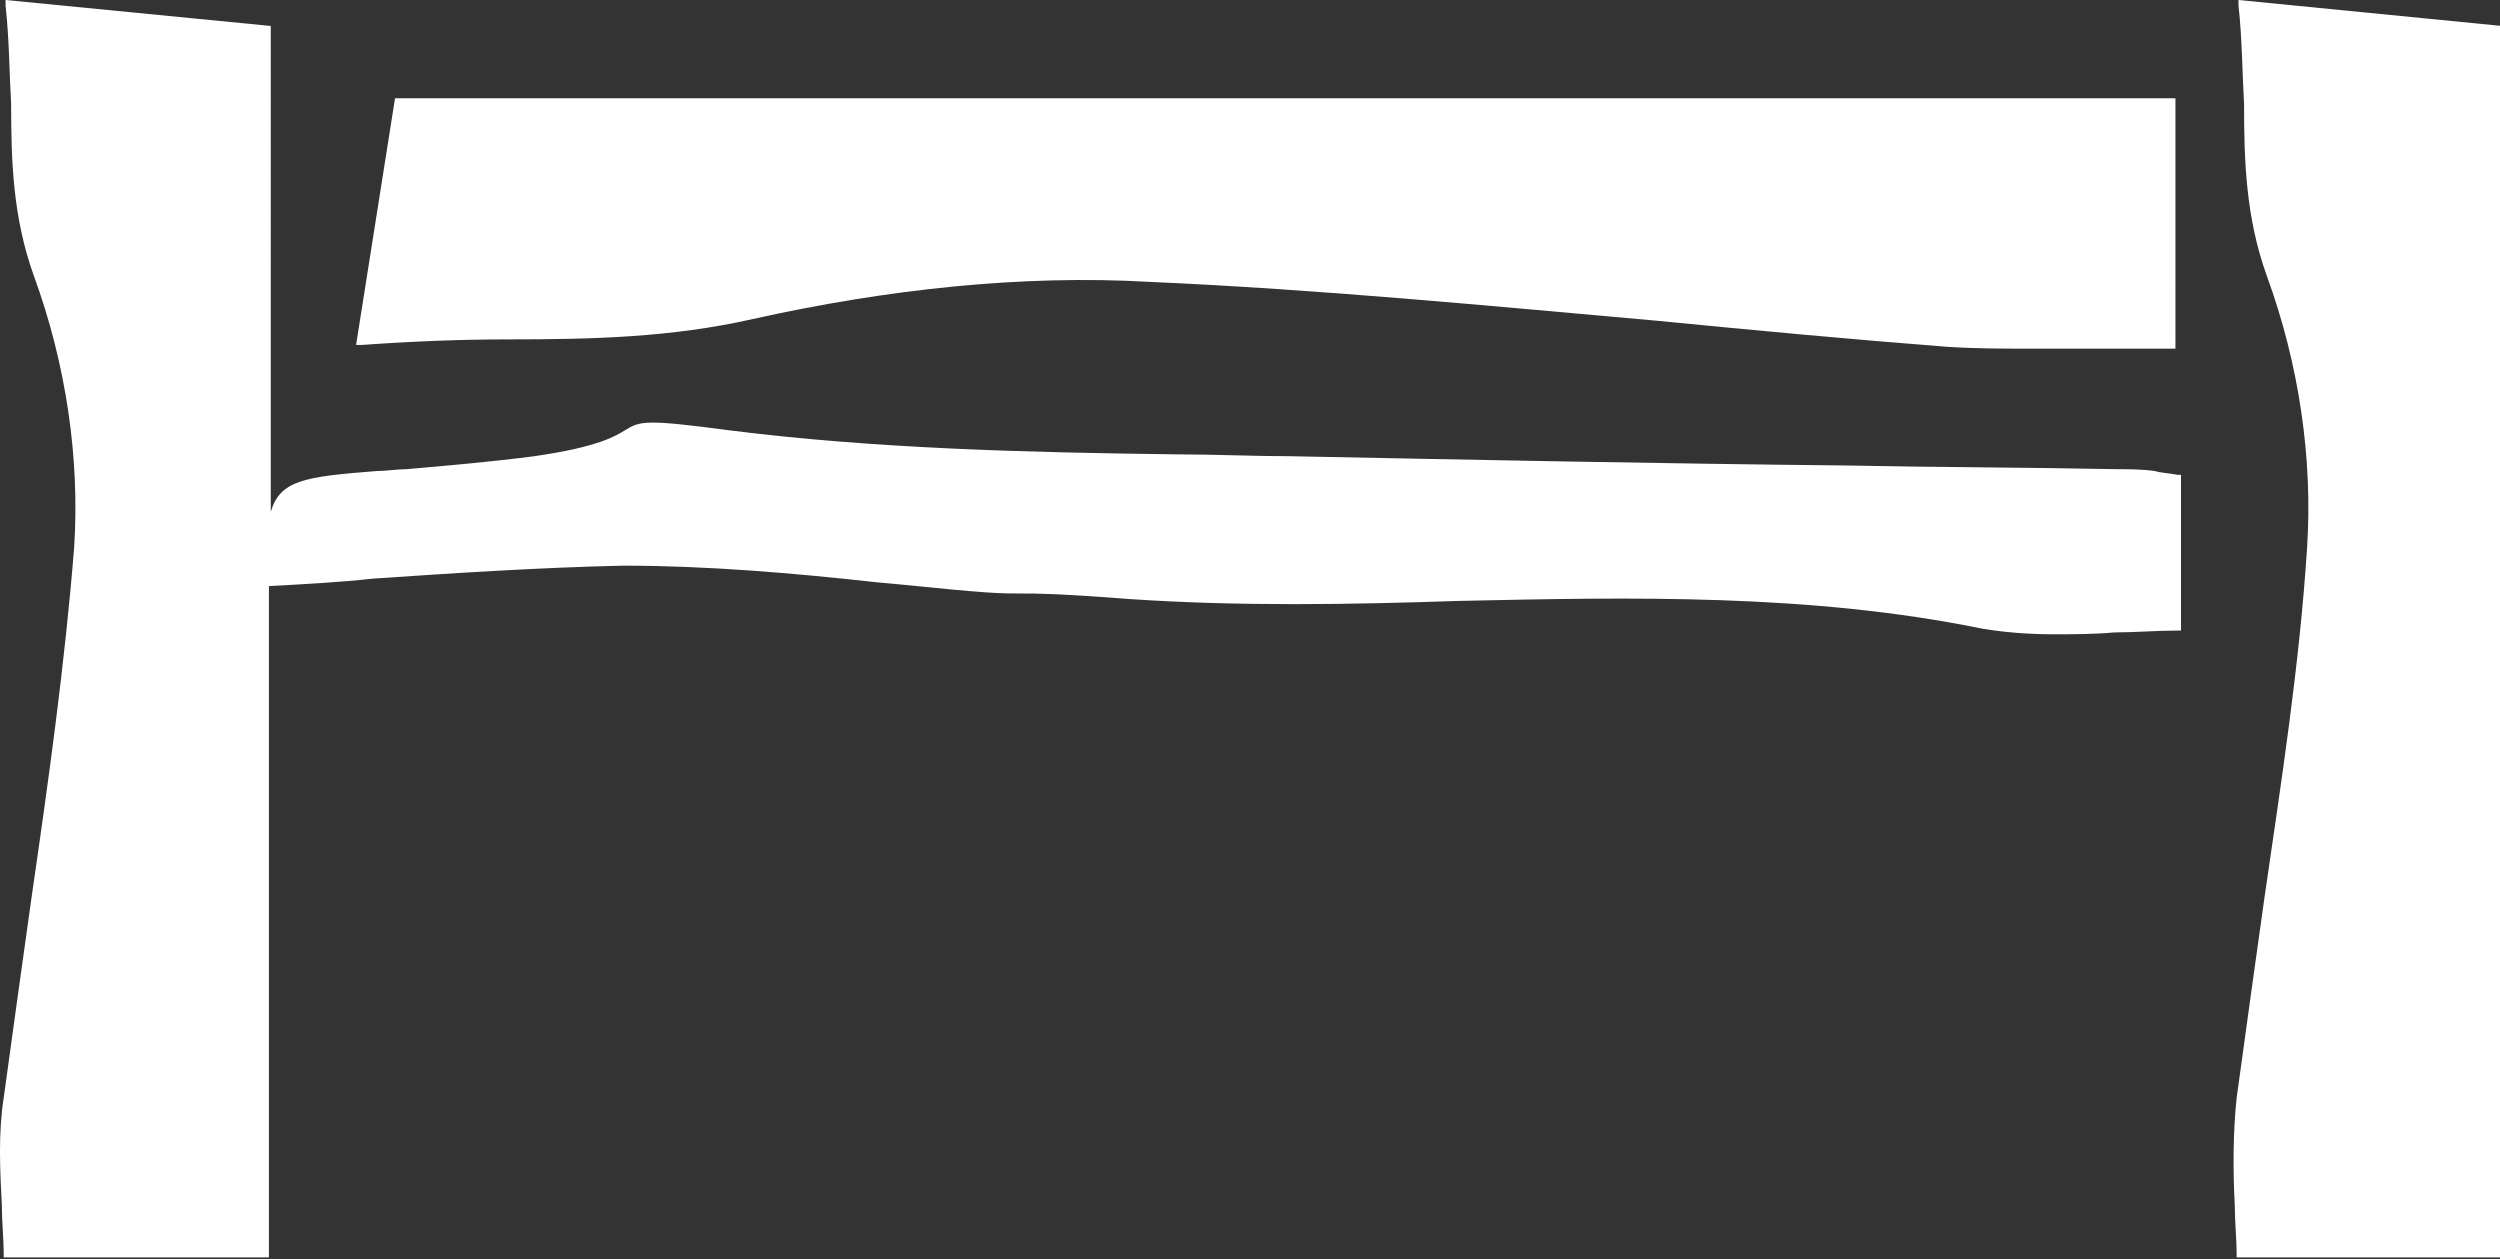 <?xml version="1.0" encoding="utf-8"?>
<!-- Generator: Adobe Illustrator 26.1.0, SVG Export Plug-In . SVG Version: 6.00 Build 0)  -->
<svg version="1.1" id="Calque_1" xmlns="http://www.w3.org/2000/svg" xmlns:xlink="http://www.w3.org/1999/xlink" x="0px" y="0px"
	 viewBox="0 0 134.8 67.9" style="enable-background:new 0 0 134.8 67.9;" xml:space="preserve">
<rect x="0" y="0" width="134.8" height="67.9" fill="#333333" stroke="none"/>
<style type="text/css">
	.st0{fill:#FFFFFF;}
</style>
<path class="st0" d="M27.4,18.3c4.5,0,8.8-0.1,13.2-1.1c7.2-1.6,14.5-2.4,21.4-2c9.1,0.4,18.4,1.3,27.4,2.1c5.1,0.5,10.4,1,15.6,1.4
	c1.5,0.1,3,0.1,4.5,0.1c1.3,0,2.6,0,3.8,0c1.2,0,2.6,0,3.8,0h0.2V5.3h-96l-2.1,13.3l0.3,0C22.3,18.4,24.9,18.3,27.4,18.3L27.4,18.3z
	"/>
<path class="st0" d="M116.2,25.4c-0.7-0.1-1.4-0.1-2-0.1c-4.9-0.1-9.7-0.1-14.6-0.2c-9.8-0.1-20-0.3-30-0.5c-2,0-4.1-0.1-6.1-0.1
	c-8-0.1-16.3-0.3-24.2-1.3c-4.5-0.6-4.8-0.5-5.6,0c-0.5,0.3-1.4,0.9-4.9,1.4c-2.3,0.3-4.6,0.5-6.9,0.7c-0.5,0-1.1,0.1-1.6,0.1
	c-3.9,0.3-5.2,0.5-5.7,2.2V1.4L0.3,0l0,0.3c0.2,1.8,0.2,3.6,0.3,5.3c0,3.1,0.1,6.1,1.2,9.2c1.8,4.9,2.5,10,2.2,14.7
	c-0.5,6.3-1.4,12.7-2.3,18.9c-0.5,3.5-1,7.2-1.5,10.8C-0.1,61.1,0,63.1,0.1,65c0,0.9,0.1,1.8,0.1,2.6v0.2h14.3V31.6
	c1.9-0.1,3.8-0.2,5.6-0.4c4.4-0.3,9-0.6,13.5-0.7c4.5,0,9.2,0.4,13.7,0.9l1.1,0.1c4.9,0.5,5.5,0.5,6.6,0.5c0.9,0,2,0,5.9,0.3
	c5.9,0.4,11.9,0.3,17.8,0.1c9.3-0.2,18.9-0.4,28.2,1.5c1.2,0.2,2.5,0.3,3.8,0.3c1.1,0,2.2,0,3.3-0.1c1.1,0,2.3-0.1,3.4-0.1h0.2v-8.4
	l-0.2,0C116.9,25.5,116.5,25.5,116.2,25.4L116.2,25.4z"/>
<path class="st0" d="M120.7,0l0,0.3c0.2,1.8,0.2,3.6,0.3,5.3c0,3.1,0.1,6.1,1.2,9.2c1.8,4.9,2.5,10,2.2,14.7
	c-0.4,6.3-1.4,12.7-2.3,18.9c-0.5,3.5-1,7.2-1.5,10.8c-0.2,1.9-0.2,3.9-0.1,5.8c0,0.9,0.1,1.8,0.1,2.6v0.2h14.3V1.4L120.7,0L120.7,0
	z"/>
</svg>
